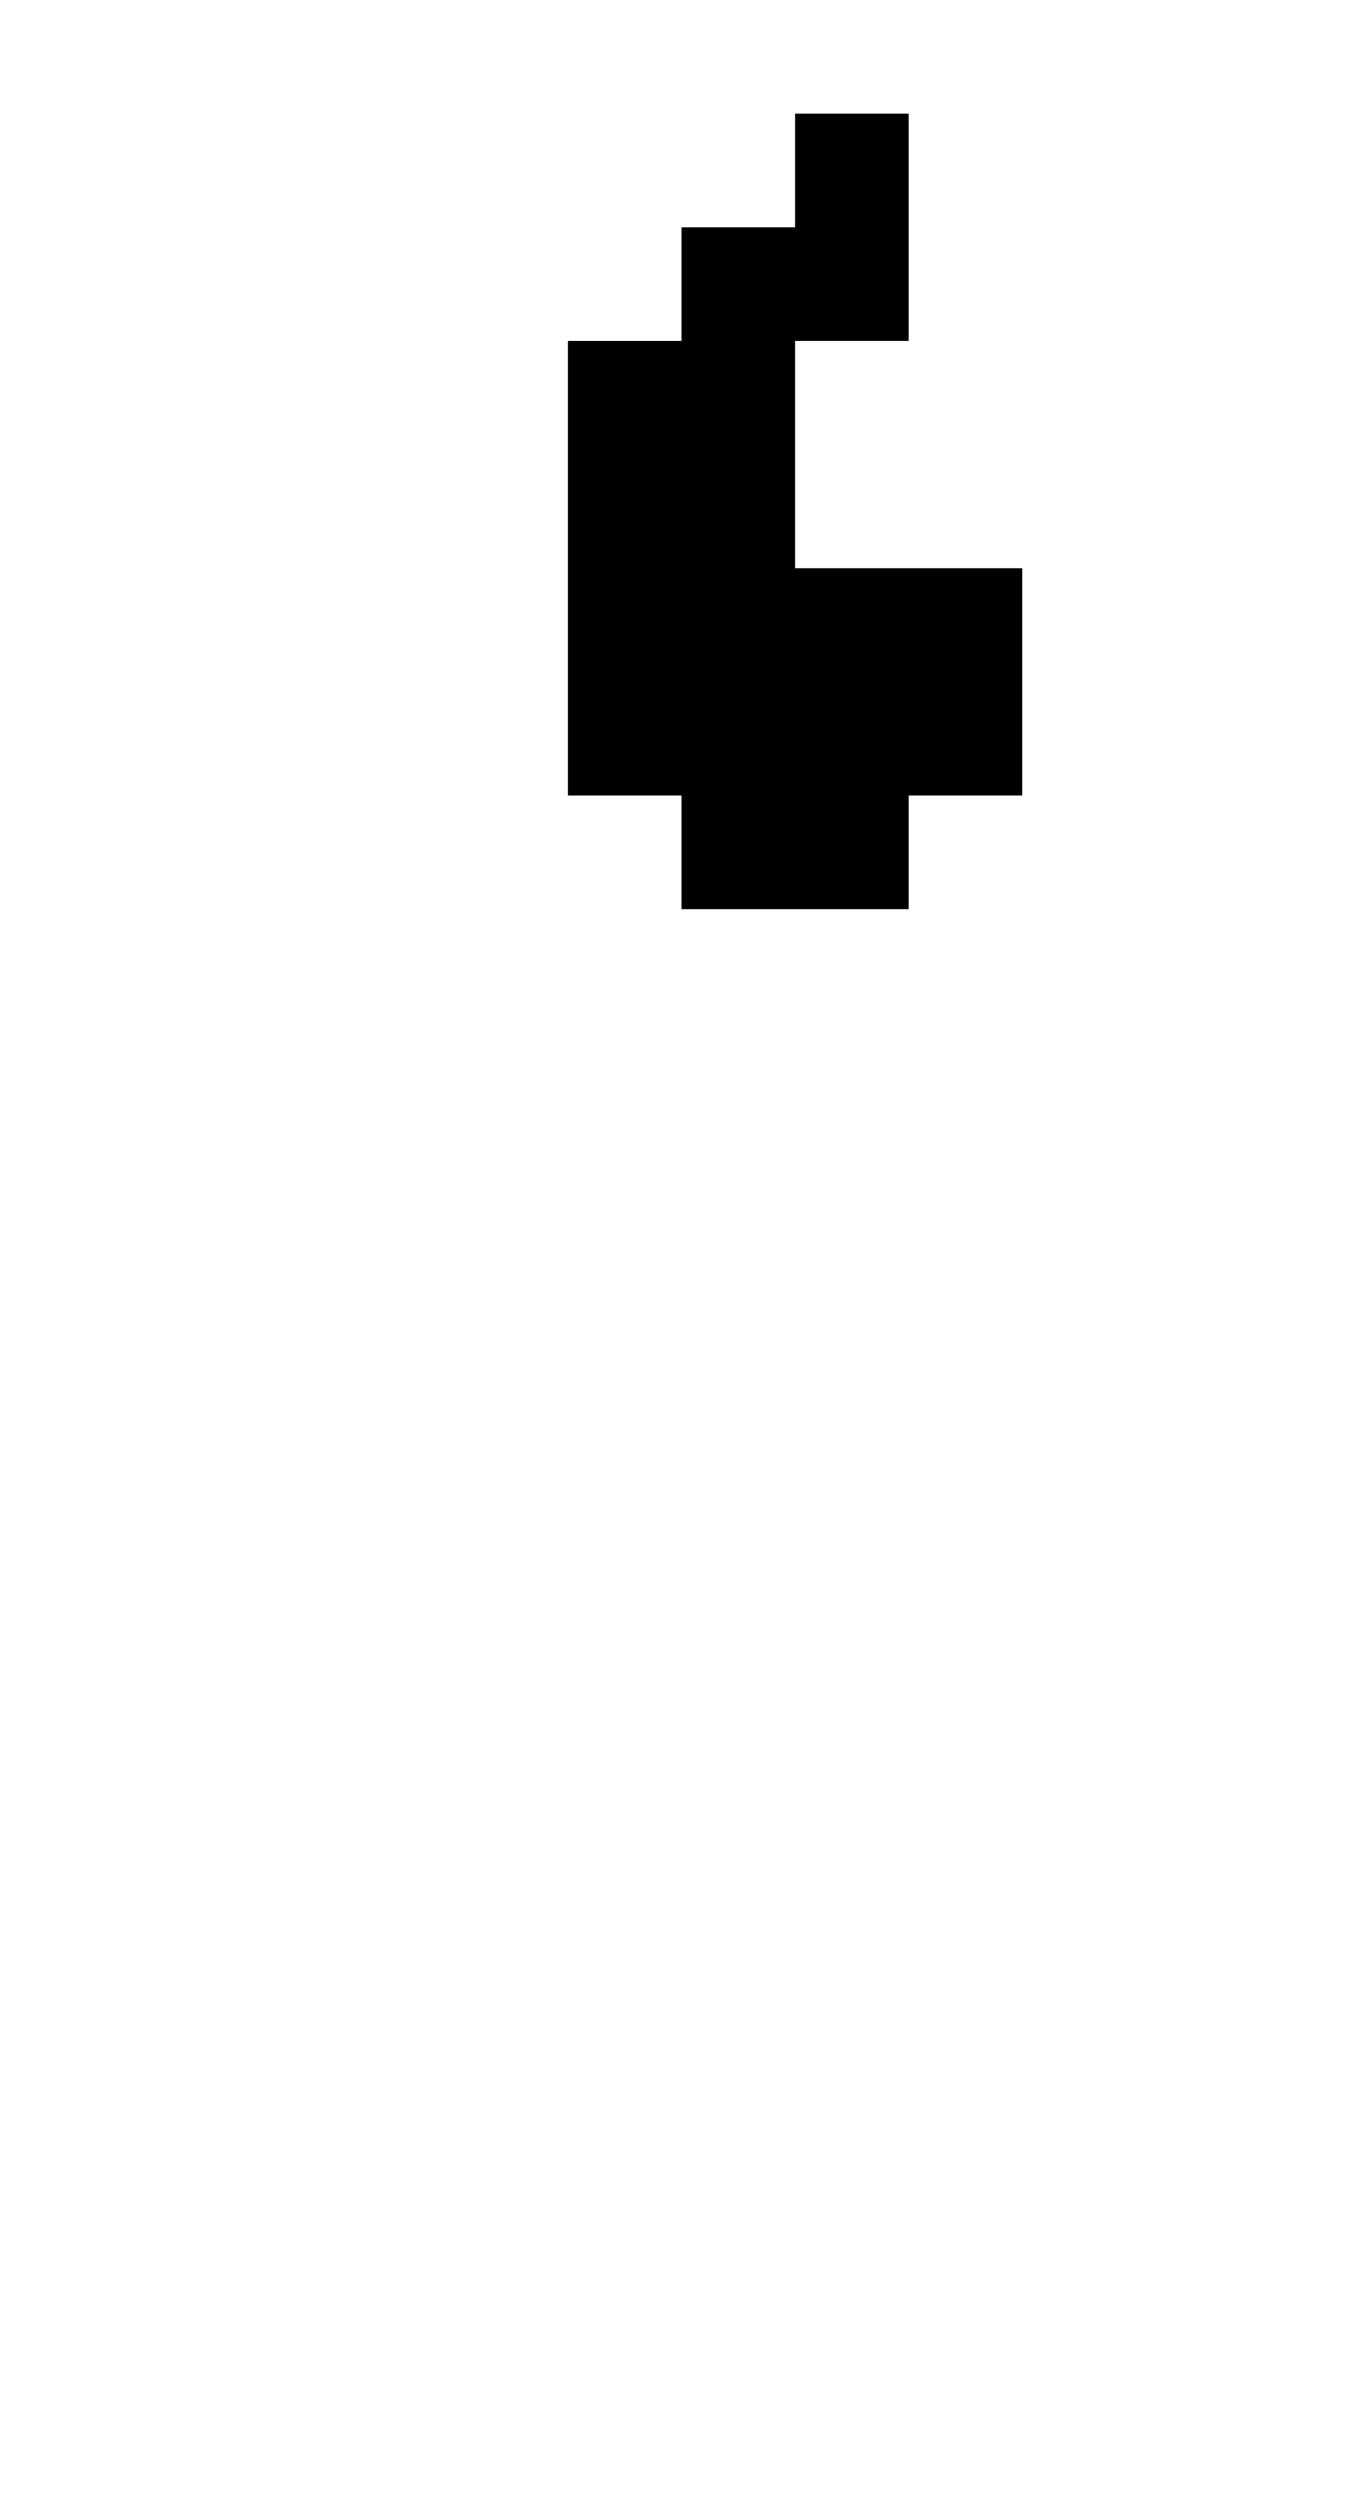 <?xml version="1.0" standalone="no"?>
<!DOCTYPE svg PUBLIC "-//W3C//DTD SVG 20010904//EN"
 "http://www.w3.org/TR/2001/REC-SVG-20010904/DTD/svg10.dtd">
<svg version="1.0" xmlns="http://www.w3.org/2000/svg"
 width="48pt" height="88pt" viewBox="0 0 48 88"
 preserveAspectRatio="xMidYMid meet">
<g transform="translate(0,88) scale(1,-1)"
fill="#000000" stroke="none">
<path d="M28 82 l0 -2 -2 0 -2 0 0 -2 0 -2 -2 0 -2 0 0 -8 0 -8 2 0 2 0 0 -2
0 -2 4 0 4 0 0 2 0 2 2 0 2 0 0 4 0 4 -4 0 -4 0 0 4 0 4 2 0 2 0 0 4 0 4 -2 0
-2 0 0 -2z"/>
</g>
</svg>
